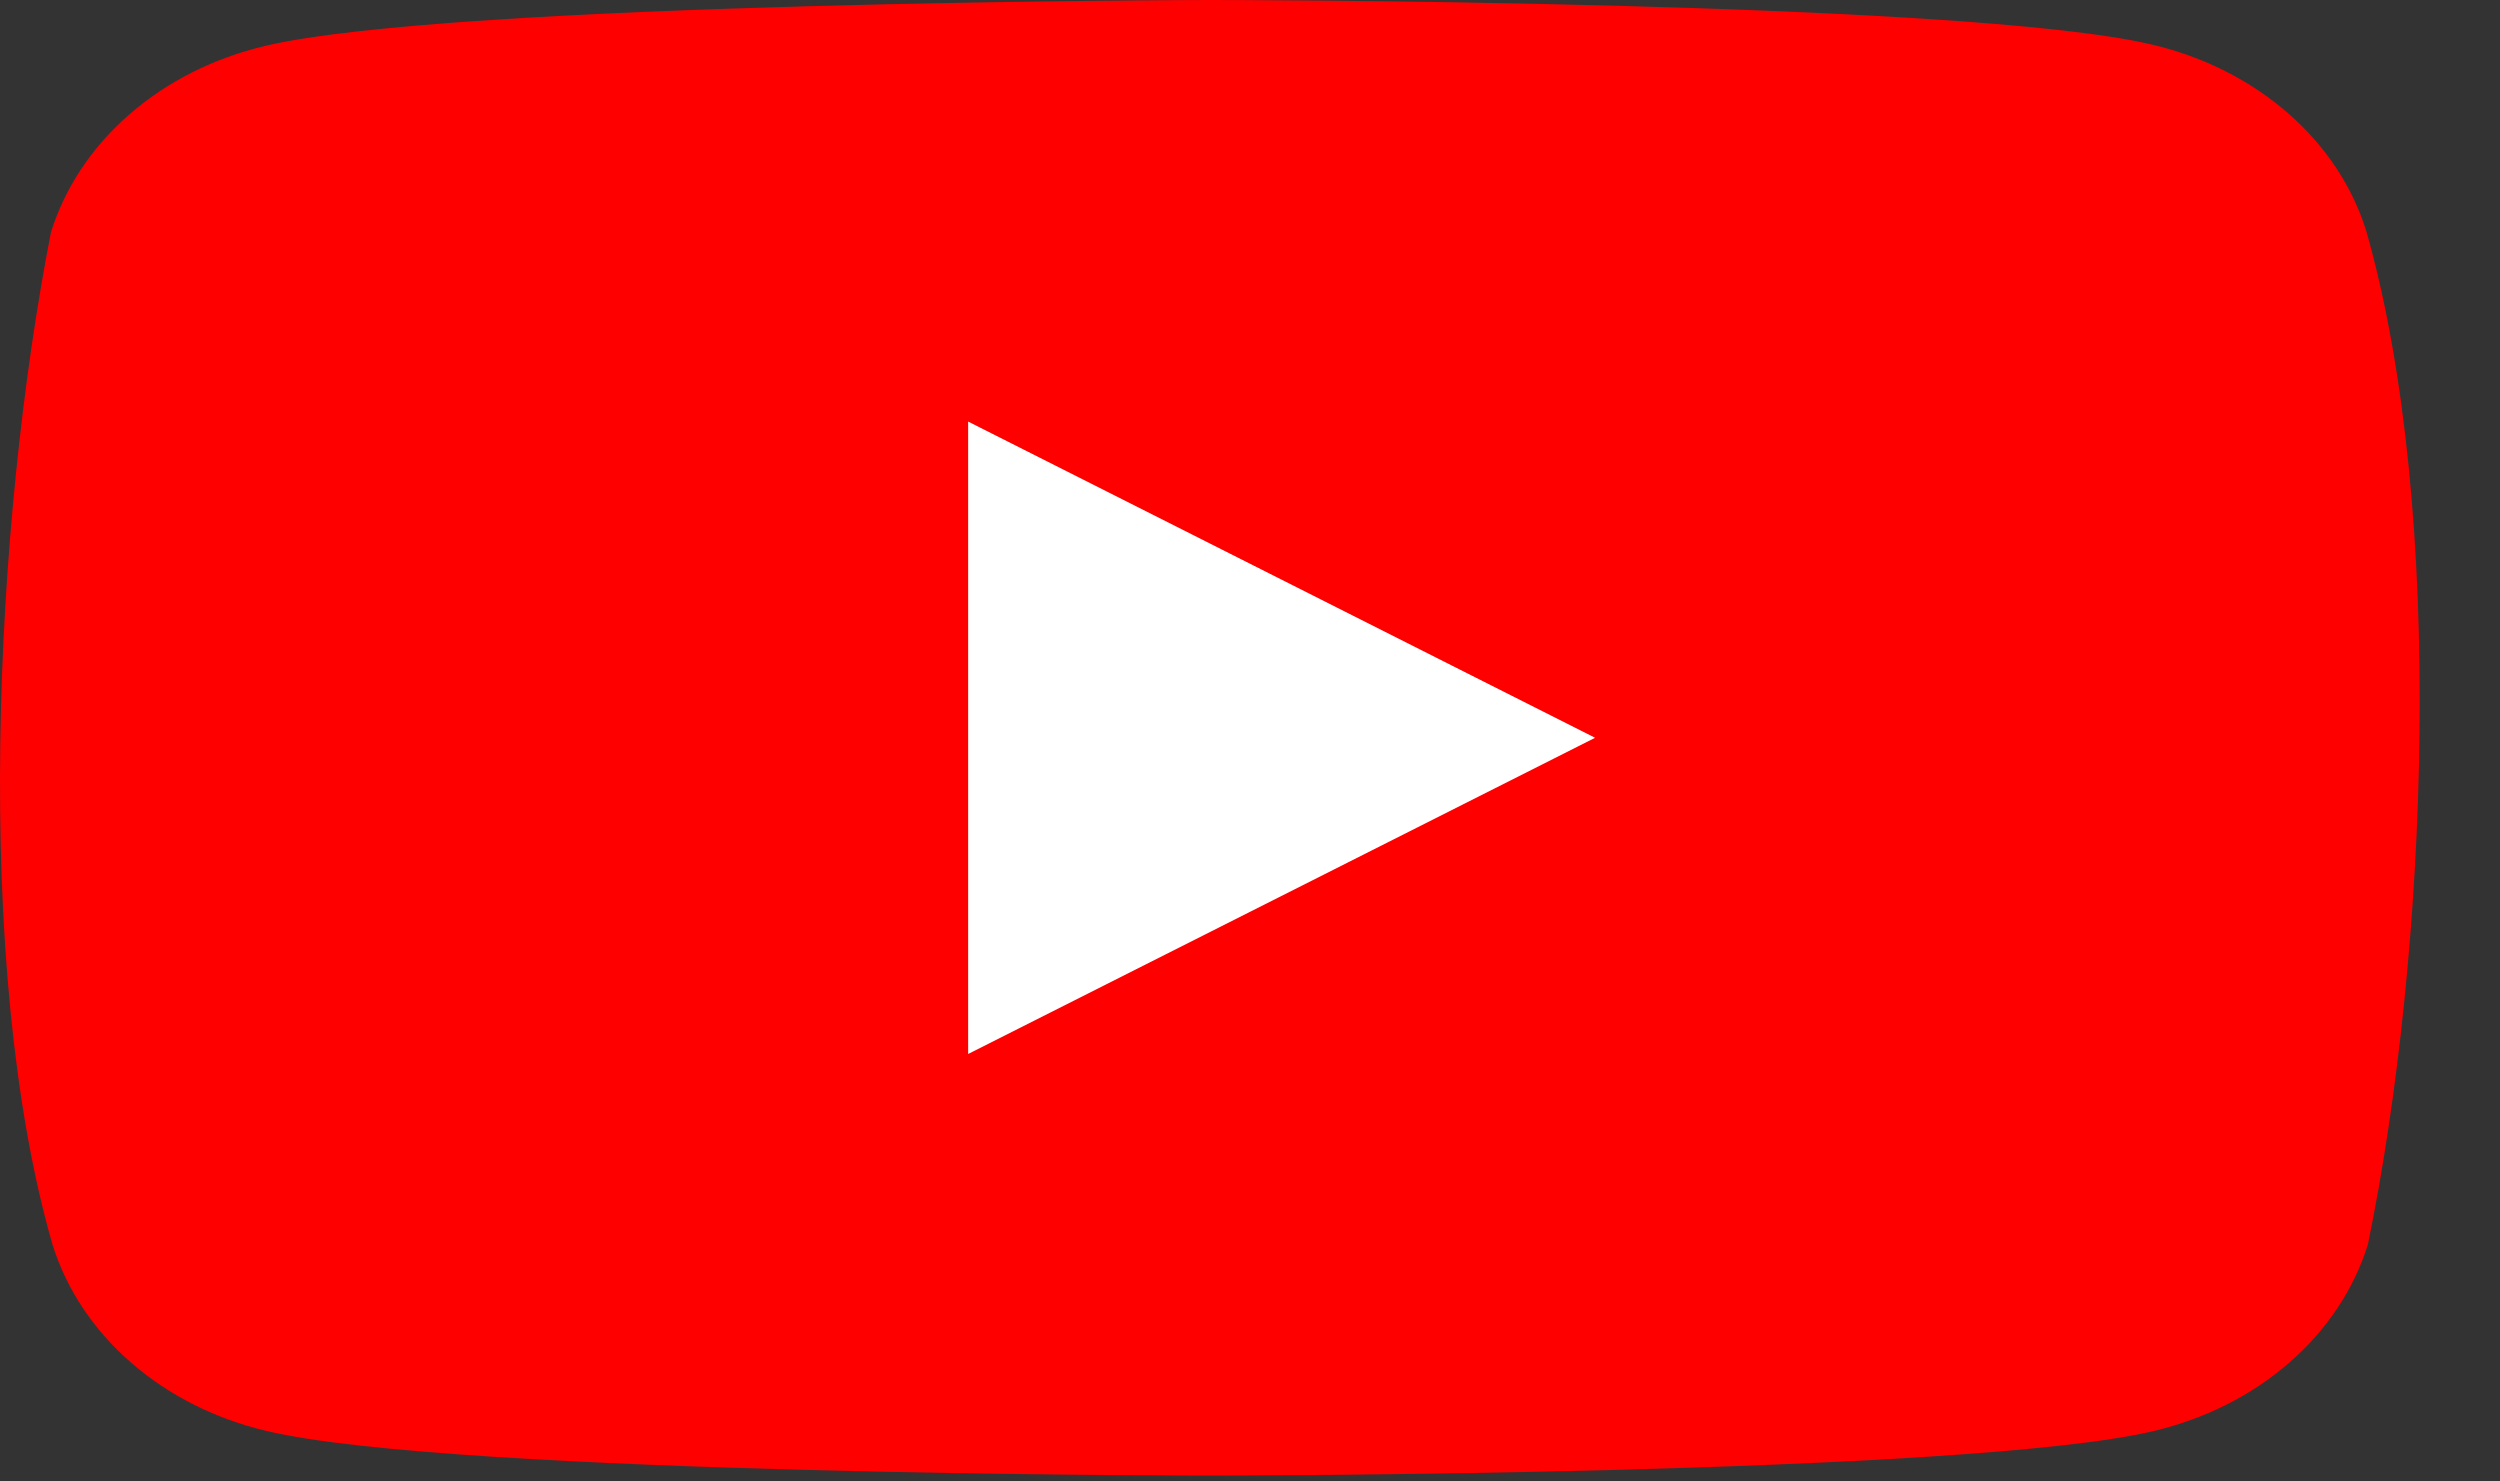<svg width="27" height="16" viewBox="0 0 27 16" fill="none" xmlns="http://www.w3.org/2000/svg">
<rect x="0" y="0" width="27" height="16" fill="#333333" stroke="none"/>
<g clip-path="url(#clip0_199_281)">
<path d="M25.556 2.496C25.406 2.013 25.114 1.573 24.708 1.22C24.302 0.867 23.797 0.612 23.243 0.482C21.215 0 13.053 0 13.053 0C13.053 0 4.891 0.015 2.863 0.496C2.309 0.627 1.804 0.881 1.398 1.235C0.992 1.588 0.7 2.028 0.55 2.51C-0.063 5.648 -0.301 10.429 0.567 13.441C0.717 13.923 1.009 14.363 1.415 14.716C1.821 15.07 2.326 15.324 2.88 15.455C4.908 15.936 13.07 15.936 13.07 15.936C13.07 15.936 21.232 15.936 23.26 15.455C23.814 15.324 24.319 15.07 24.725 14.716C25.131 14.363 25.423 13.923 25.573 13.441C26.22 10.299 26.419 5.521 25.556 2.496V2.496Z" fill="#FF0000"/>
<path d="M10.456 11.383L17.227 7.968L10.456 4.553V11.383Z" fill="white"/>
</g>
<defs>
<clipPath id="clip0_199_281">
<rect width="26.133" height="16" fill="white"/>
</clipPath>
</defs>
</svg>
